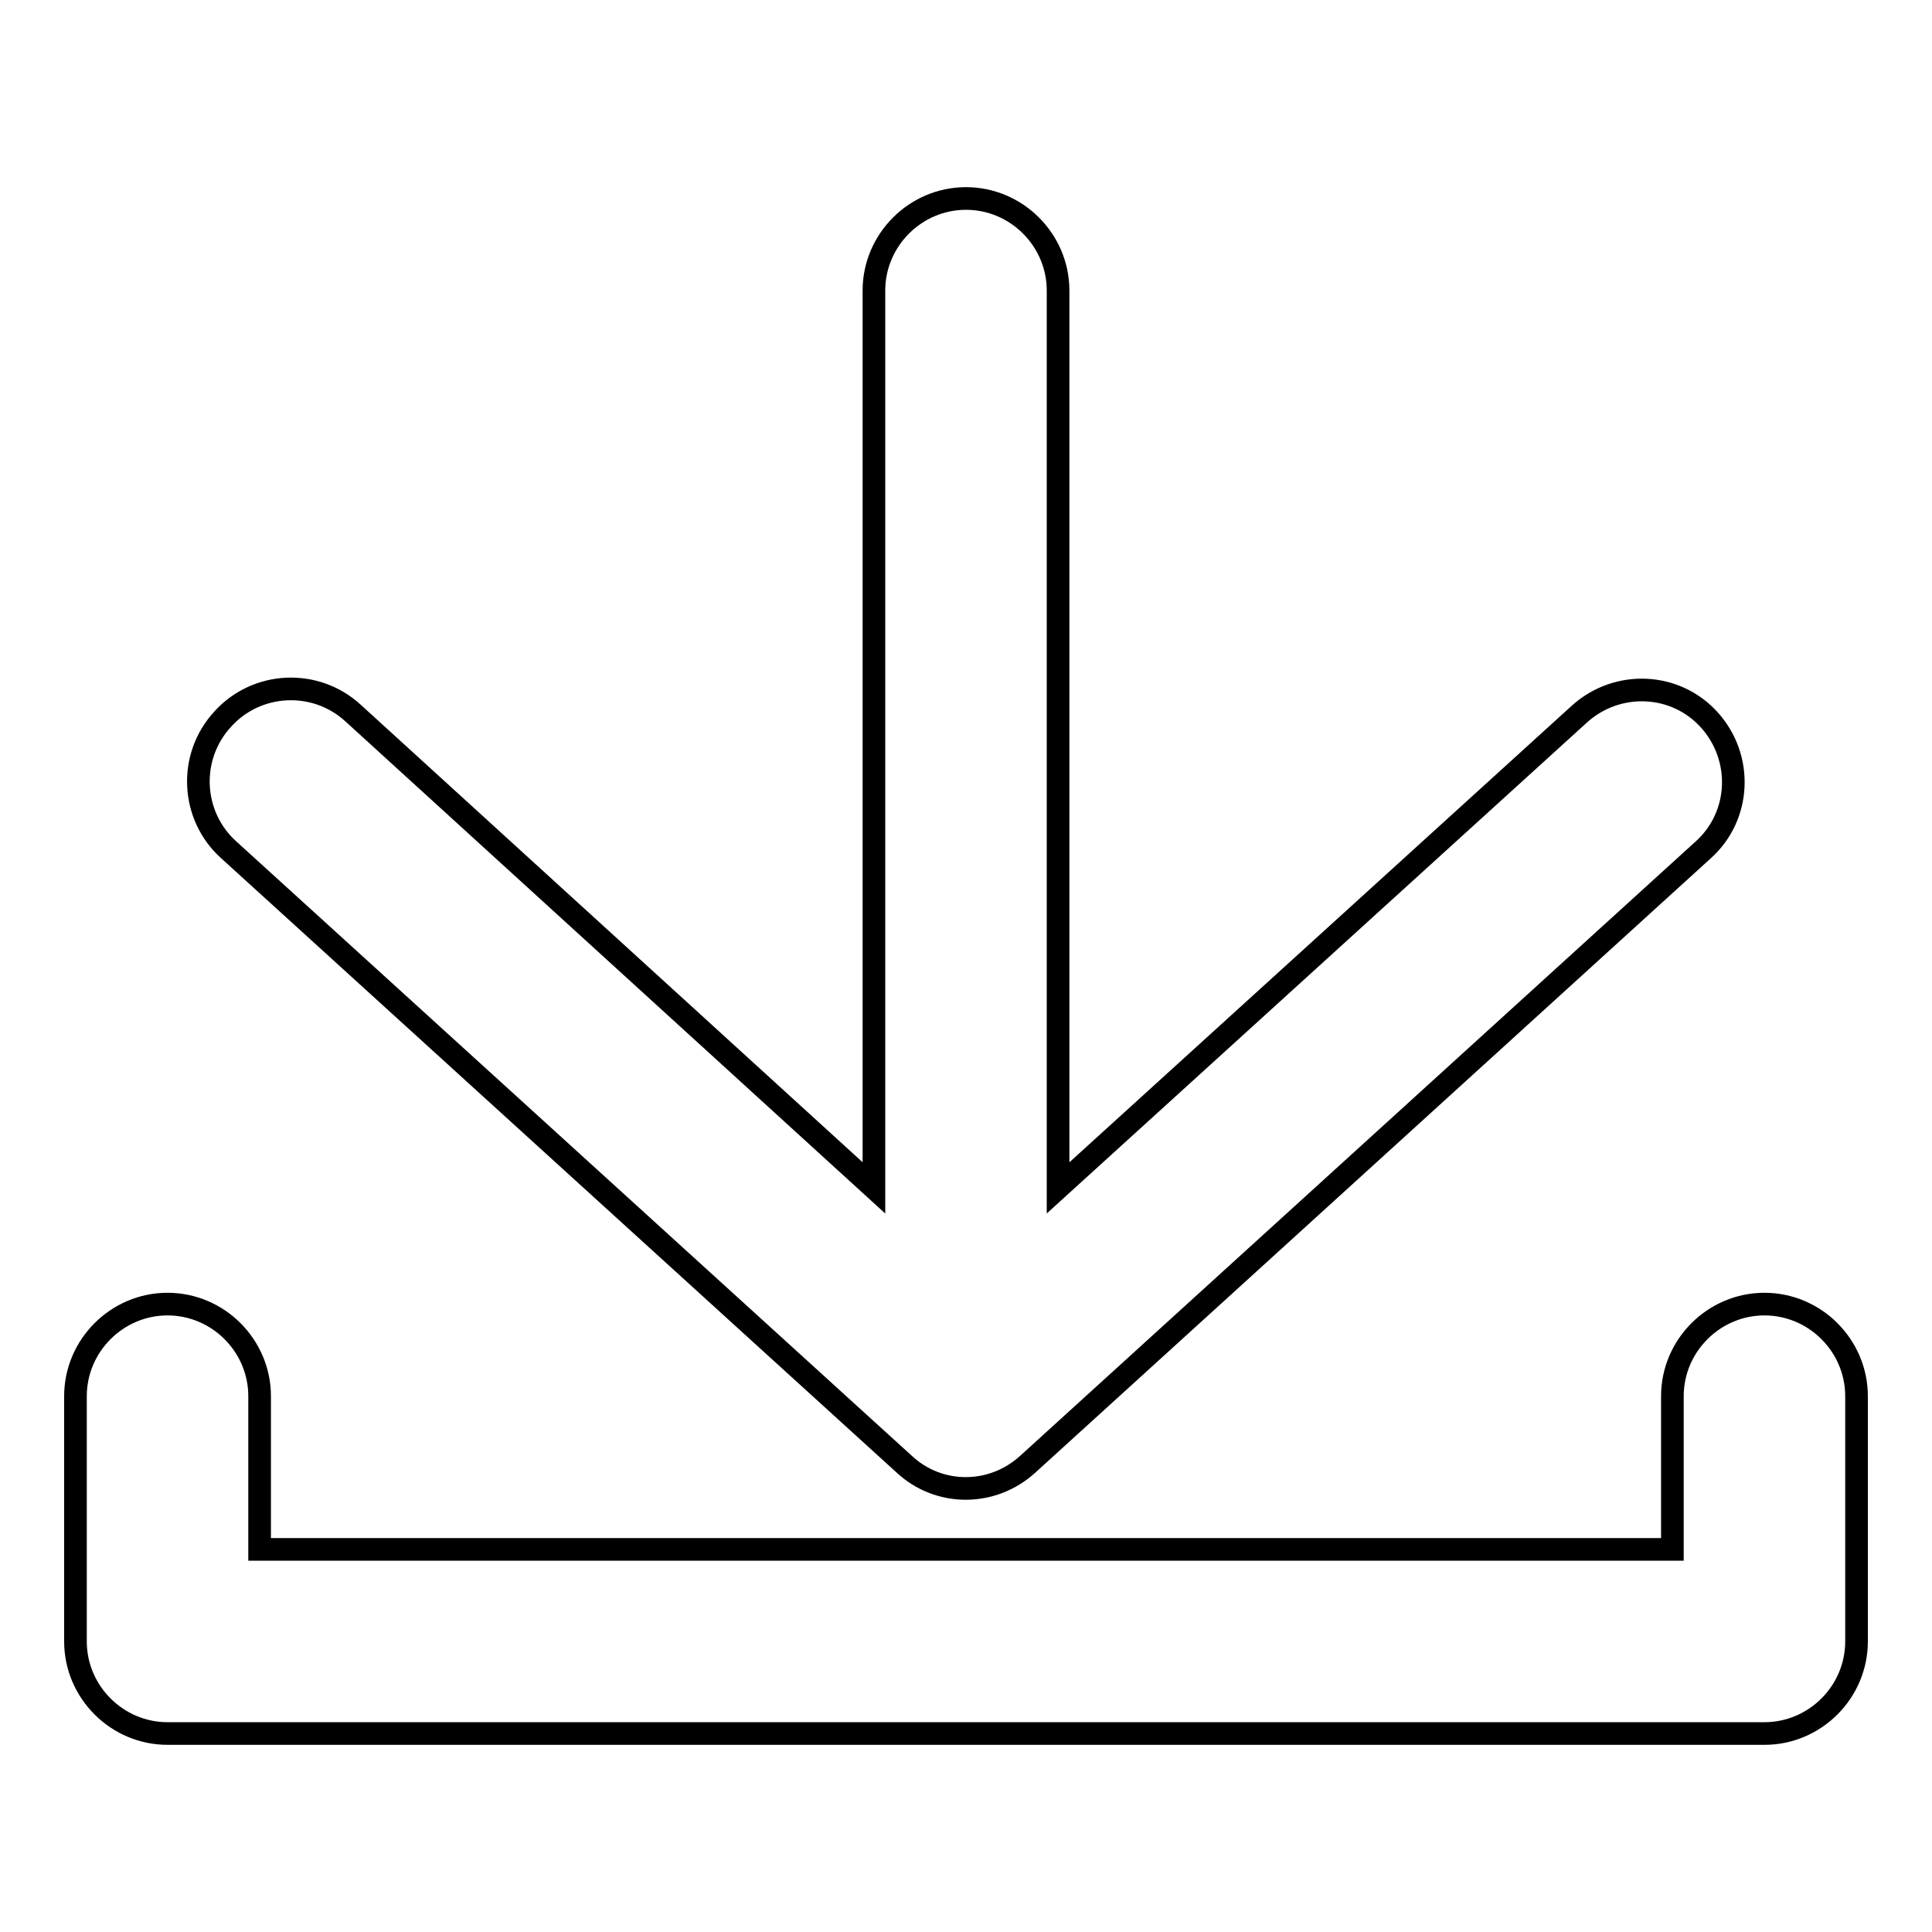 <?xml version="1.0" encoding="utf-8"?>
<!-- Svg Vector Icons : http://www.onlinewebfonts.com/icon -->
<!DOCTYPE svg PUBLIC "-//W3C//DTD SVG 1.1//EN" "http://www.w3.org/Graphics/SVG/1.1/DTD/svg11.dtd">
<svg version="1.1" xmlns="http://www.w3.org/2000/svg" xmlns:xlink="http://www.w3.org/1999/xlink" x="0px" y="0px" viewBox="0 0 256 256" enable-background="new 0 0 256 256" xml:space="preserve">
<g> <path stroke-width="3" fill-opacity="0" stroke="#000000"  d="M115.8,157.4V38.5c0-6.7,5.5-12.2,12.2-12.2s12.2,5.5,12.2,12.2v118.9l69.1-62.8c5-4.5,12.7-4.2,17.2,0.8 c4.5,5,4.2,12.7-0.8,17.2L136.2,194c-4.7,4.3-11.8,4.3-16.4,0l-89.5-81.4c-5-4.5-5.4-12.3-0.8-17.3c4.5-5,12.3-5.4,17.3-0.8l0,0 L115.8,157.4L115.8,157.4z M246,217.5c0,6.7-5.5,12.2-12.2,12.2H22.2c-6.7,0-12.2-5.5-12.2-12.2V185c0-6.7,5.5-12.2,12.2-12.2 c6.7,0,12.2,5.5,12.2,12.2c0,0,0,0,0,0v20.3h187.2V185c0-6.7,5.5-12.2,12.2-12.2c6.7,0,12.2,5.5,12.2,12.2c0,0,0,0,0,0V217.5z"/></g>
</svg>